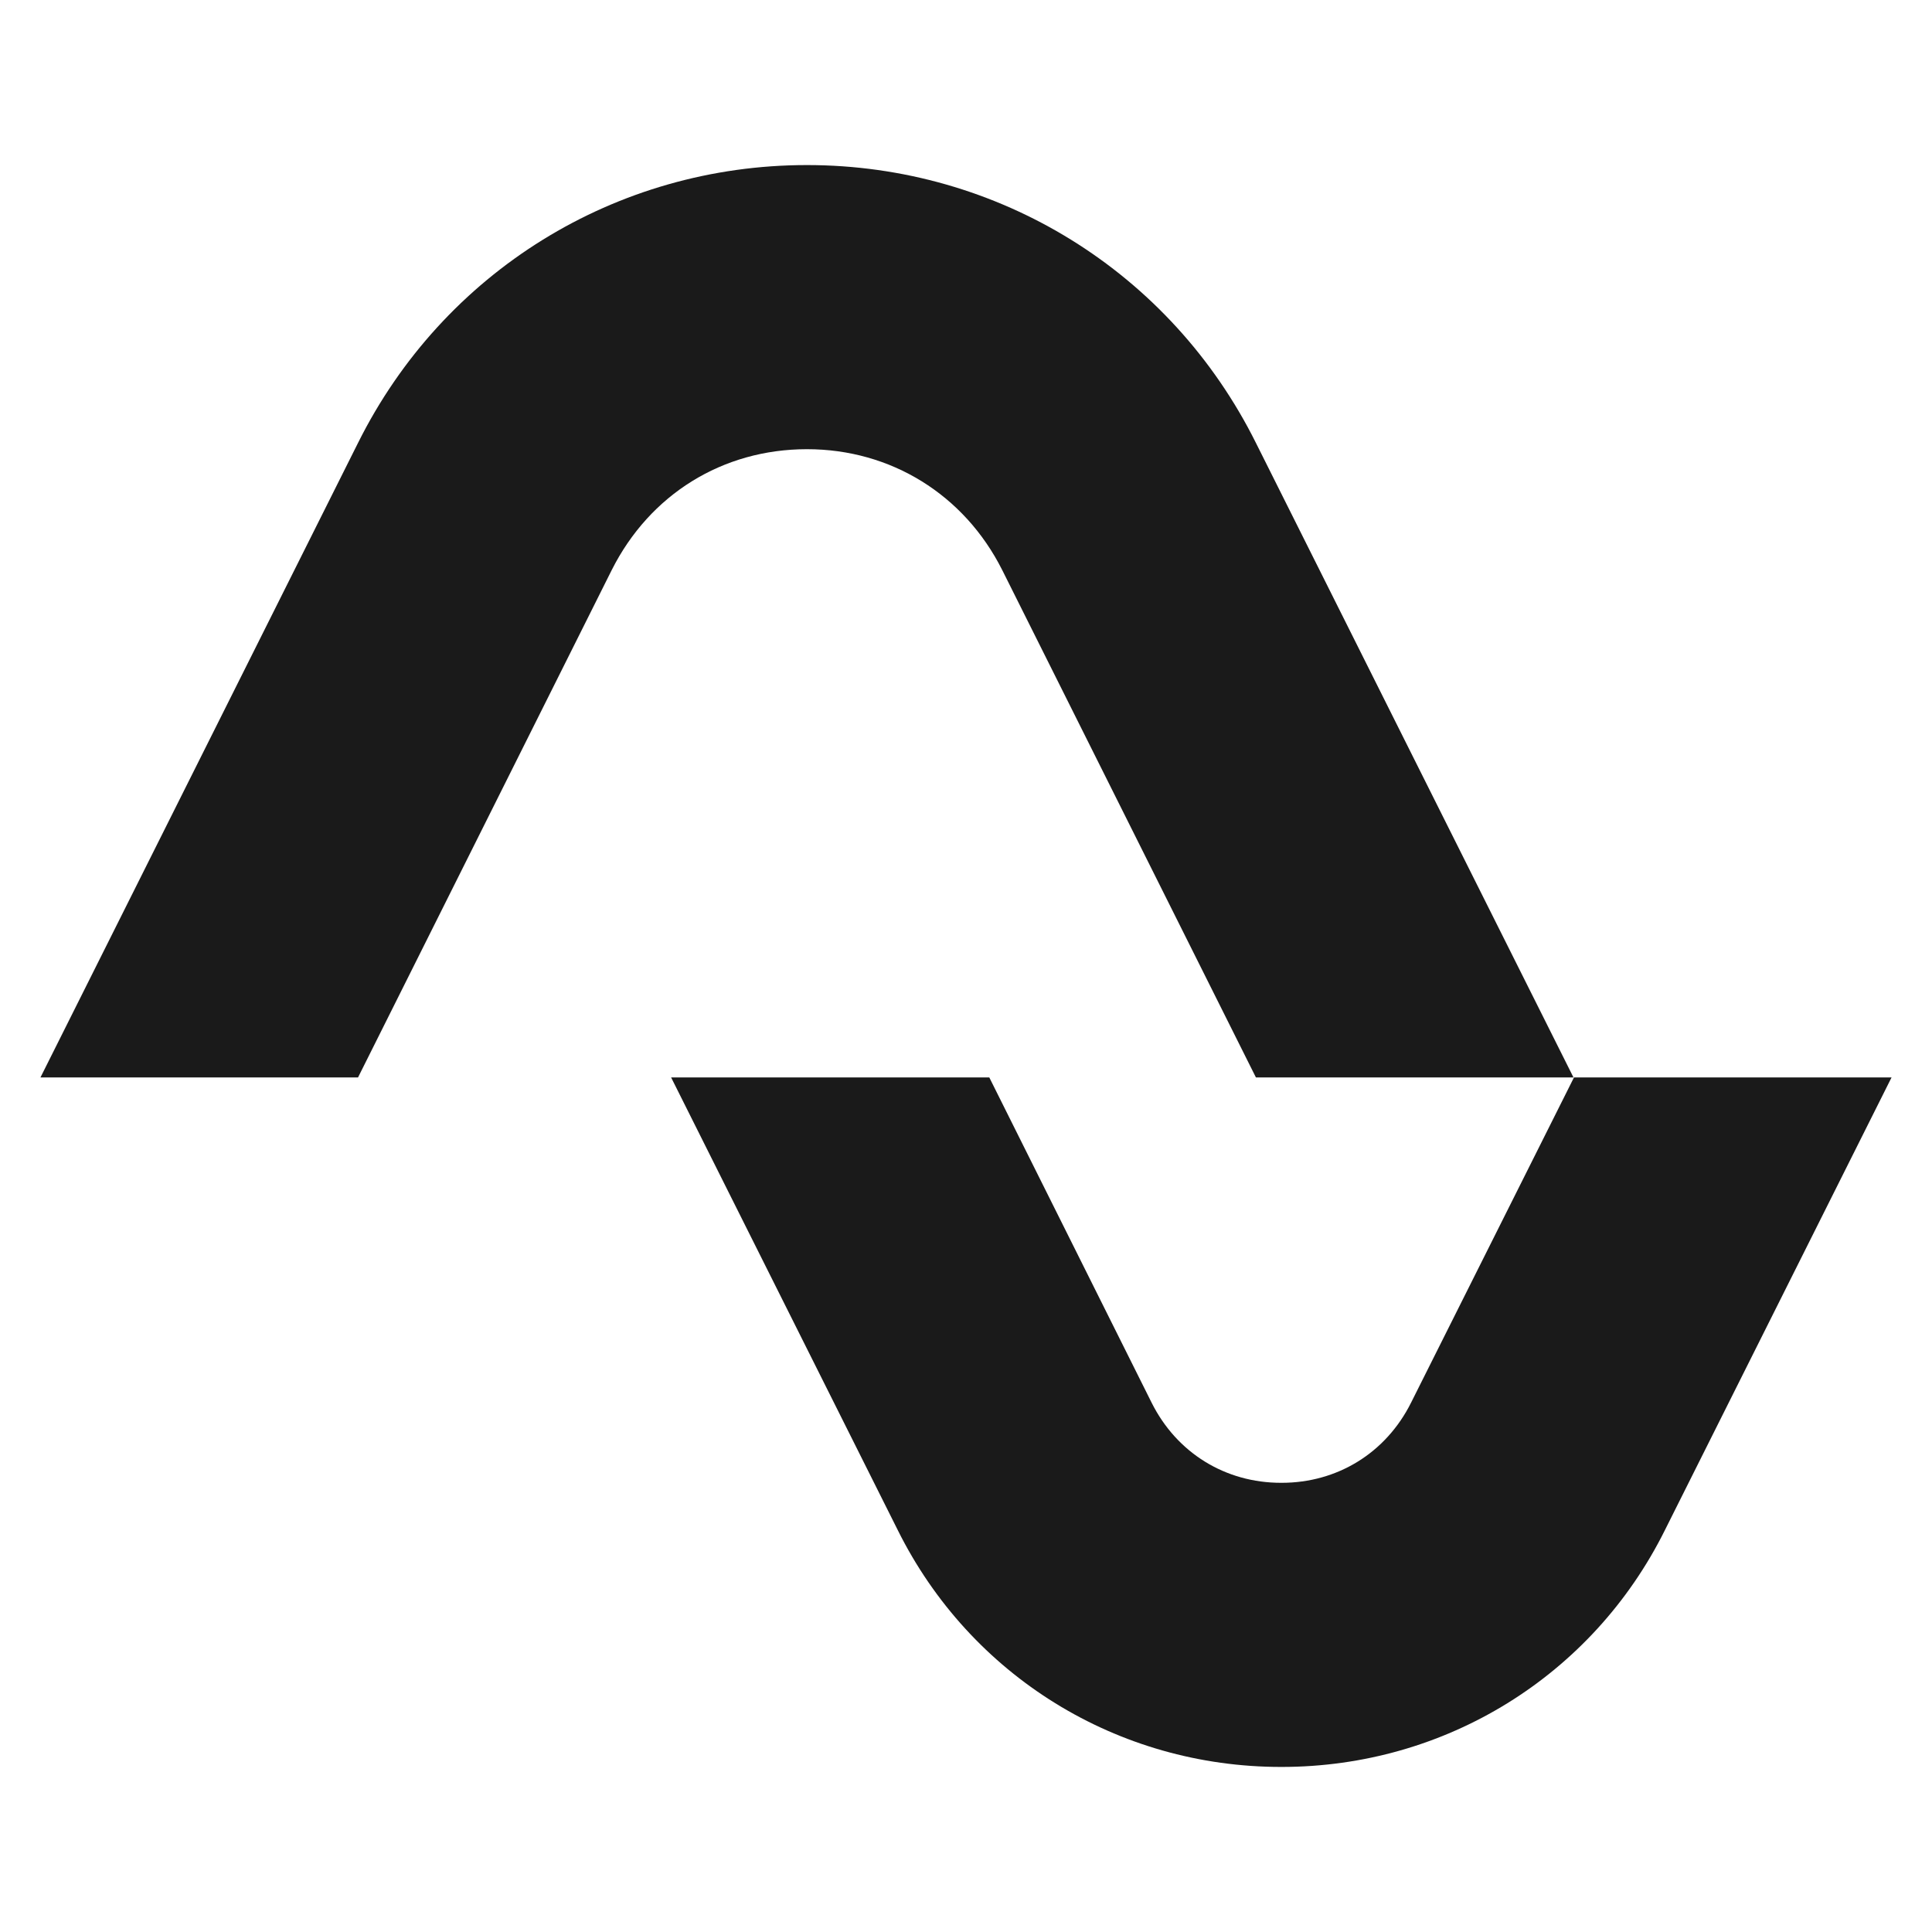 <?xml version="1.0" encoding="utf-8"?>
<!-- Generator: Adobe Illustrator 26.0.0, SVG Export Plug-In . SVG Version: 6.00 Build 0)  -->
<svg version="1.1" id="Layer_1" xmlns="http://www.w3.org/2000/svg" xmlns:xlink="http://www.w3.org/1999/xlink" x="0px" y="0px"
	 viewBox="0 0 160 160" style="enable-background:new 0 0 160 160;" xml:space="preserve">
<style type="text/css">
	.st0{fill:#1A1A1A;}
</style>
<g>
	<g>
		<g>
			<g>
				<path class="st0" d="M130.31,89.23h-26.3L82.99,47.19c-3.14-6.22-9.2-9.99-16.16-9.99c-7.01,0-13.02,3.76-16.16,9.99
					L29.65,89.23H3.35l26.3-52.55c7.06-14.17,21.33-23.01,37.18-23.01c15.84,0,30.12,8.84,37.18,23.01L130.31,89.23z"/>
			</g>
		</g>
		<g>
			<g>
				<path class="st0" d="M156.65,89.23l-18.77,37.49c-6.01,12.08-18.2,19.61-31.74,19.61c-0.05,0-0.05,0-0.05,0
					c-13.54,0-25.73-7.53-31.74-19.61L55.58,89.23h26.35l13.44,26.93c2.09,4.18,6.12,6.64,10.72,6.64h0.05
					c4.6,0,8.63-2.46,10.72-6.64l13.49-26.93H156.65z"/>
			</g>
		</g>
	</g>
</g>
</svg>
